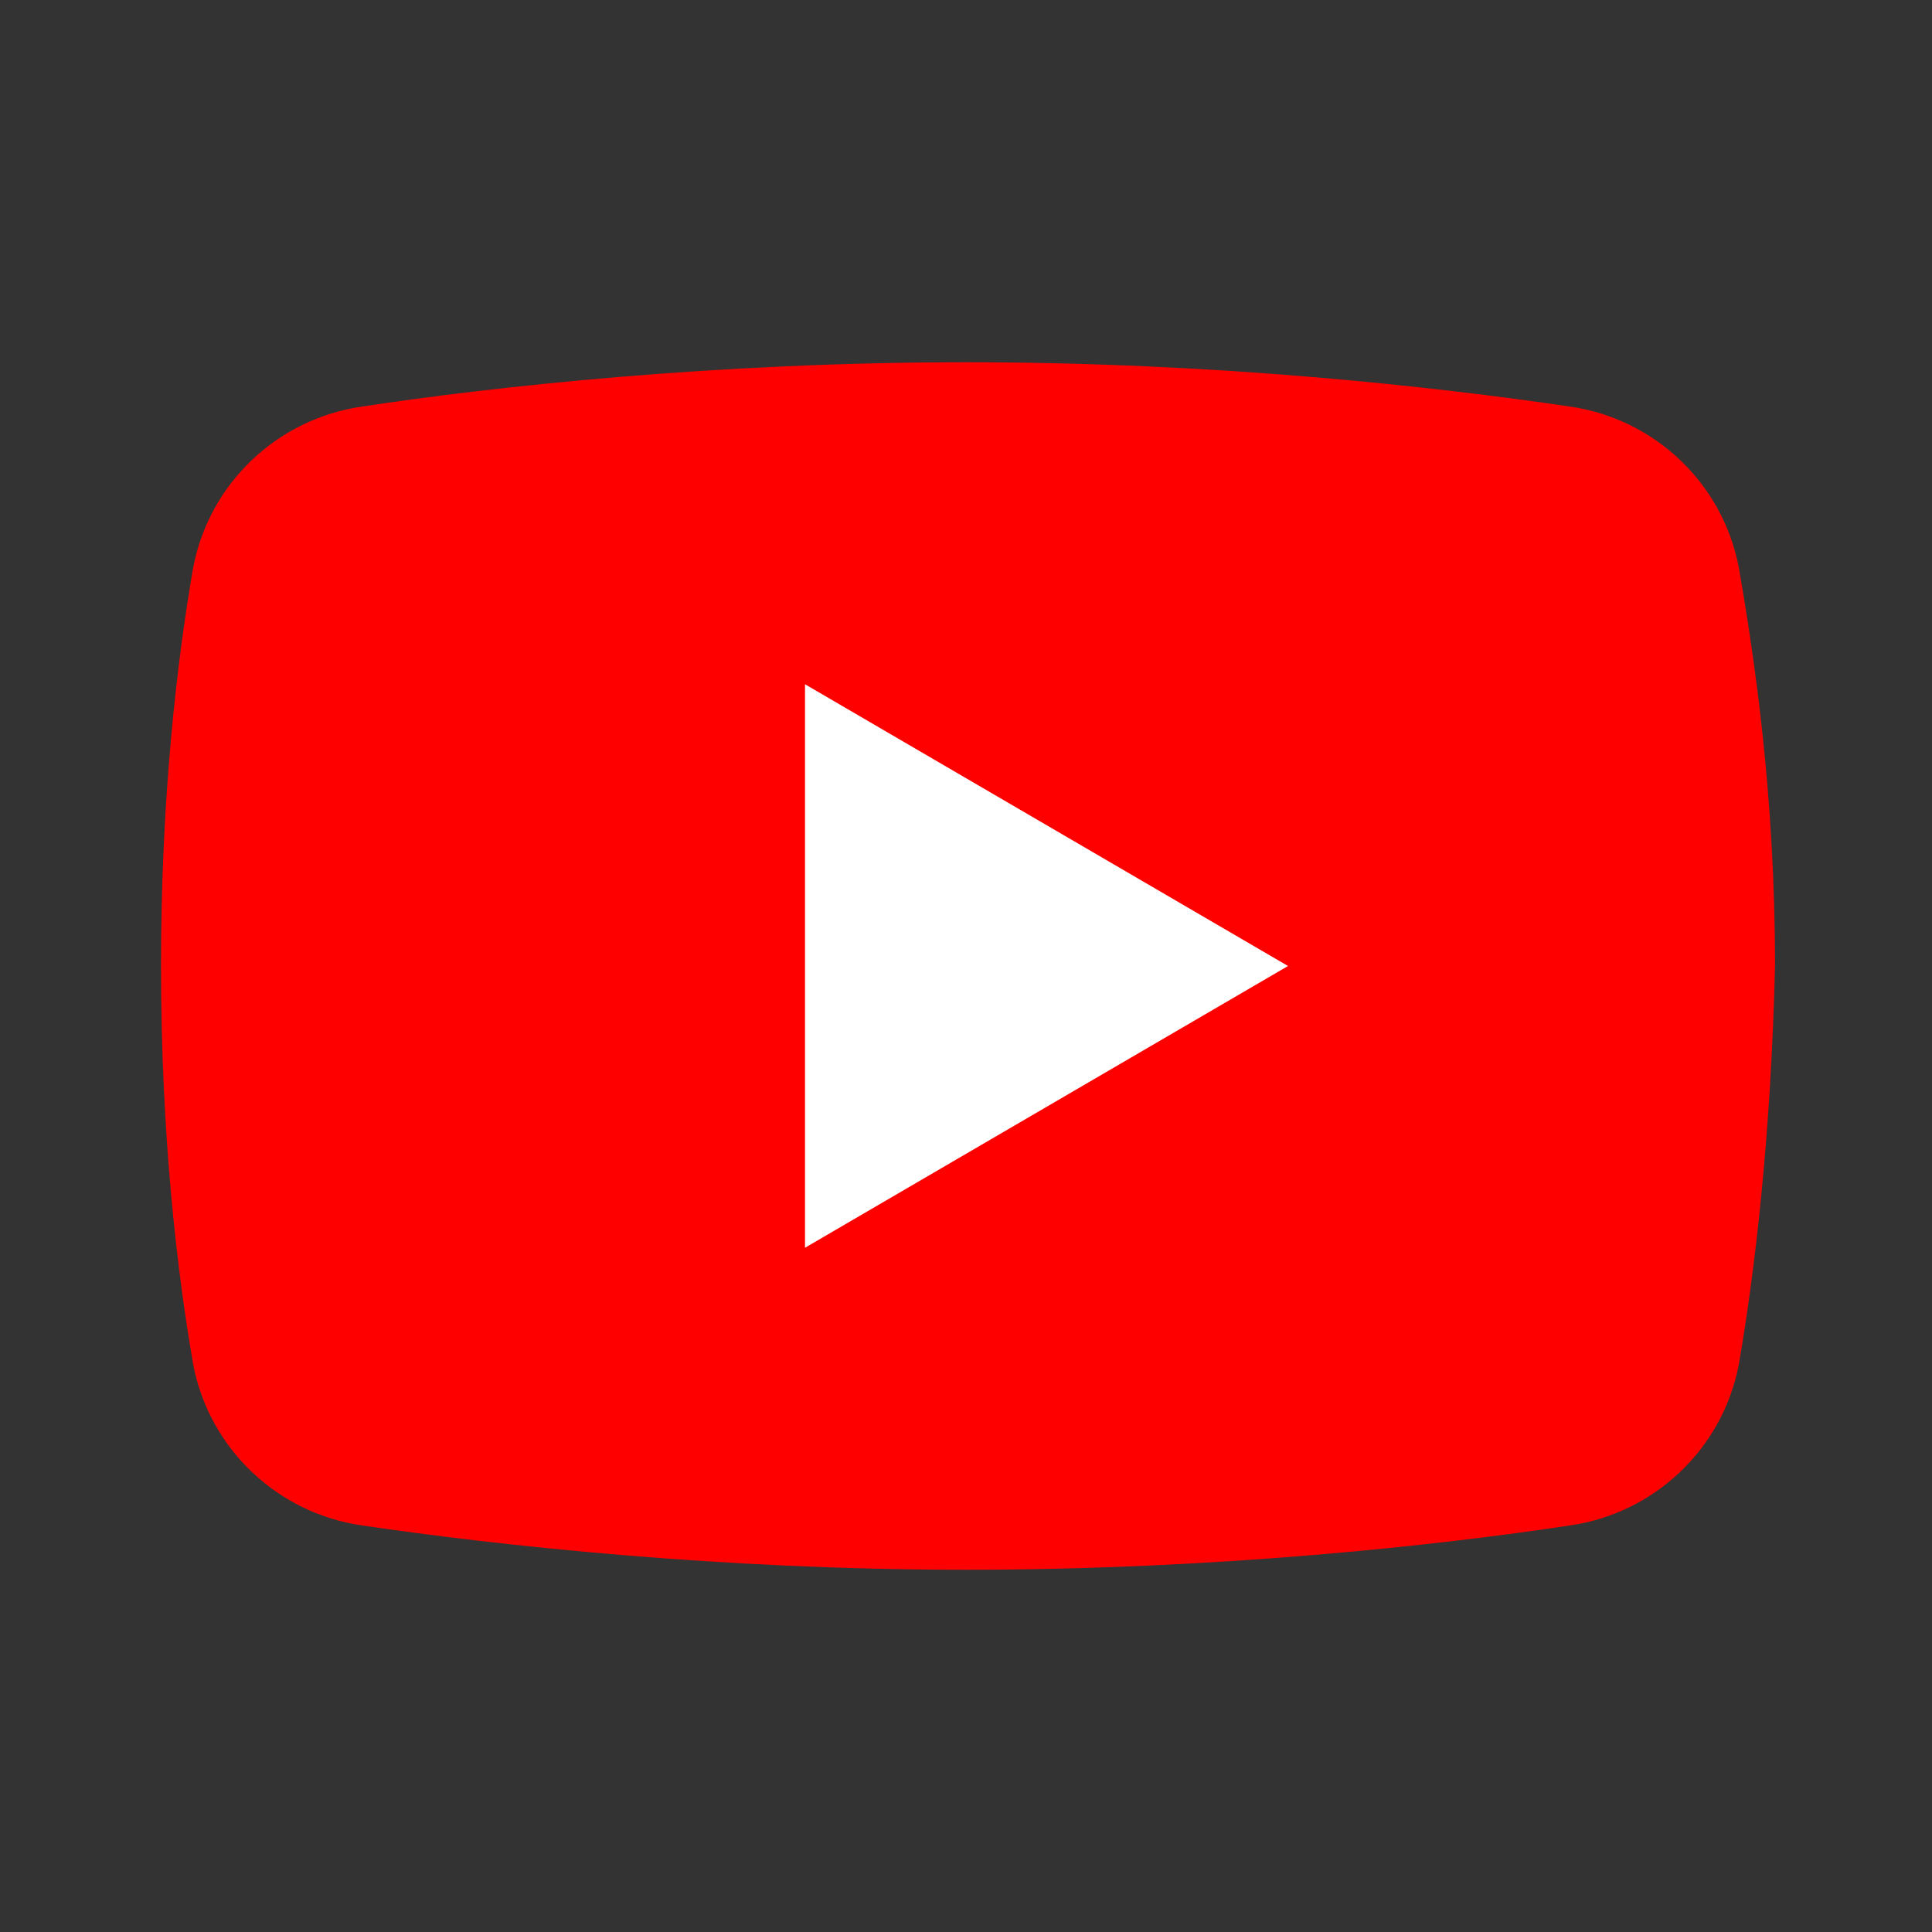 <?xml version="1.0" encoding="UTF-8"?> <svg xmlns="http://www.w3.org/2000/svg" width="48" height="48" viewBox="0 0 48 48" fill="none"><rect x="0" y="0" width="48" height="48" fill="#333333" stroke="none"/><path d="M43.2 33.9C42.8 36 41.1 37.6 39 37.9C35.7 38.4 30.2 39 24 39C17.9 39 12.4 38.4 9 37.9C6.9 37.6 5.2 36 4.8 33.9C4.4 31.6 4 28.2 4 24C4 19.8 4.4 16.4 4.8 14.1C5.2 12 6.9 10.4 9 10.1C12.3 9.6 17.8 9 24 9C30.2 9 35.6 9.6 39 10.1C41.1 10.4 42.8 12 43.2 14.1C43.6 16.4 44.1 19.8 44.1 24C44 28.2 43.6 31.6 43.2 33.9Z" fill="#FF0000"></path><path d="M20 31V17L32 24L20 31Z" fill="white"></path></svg> 